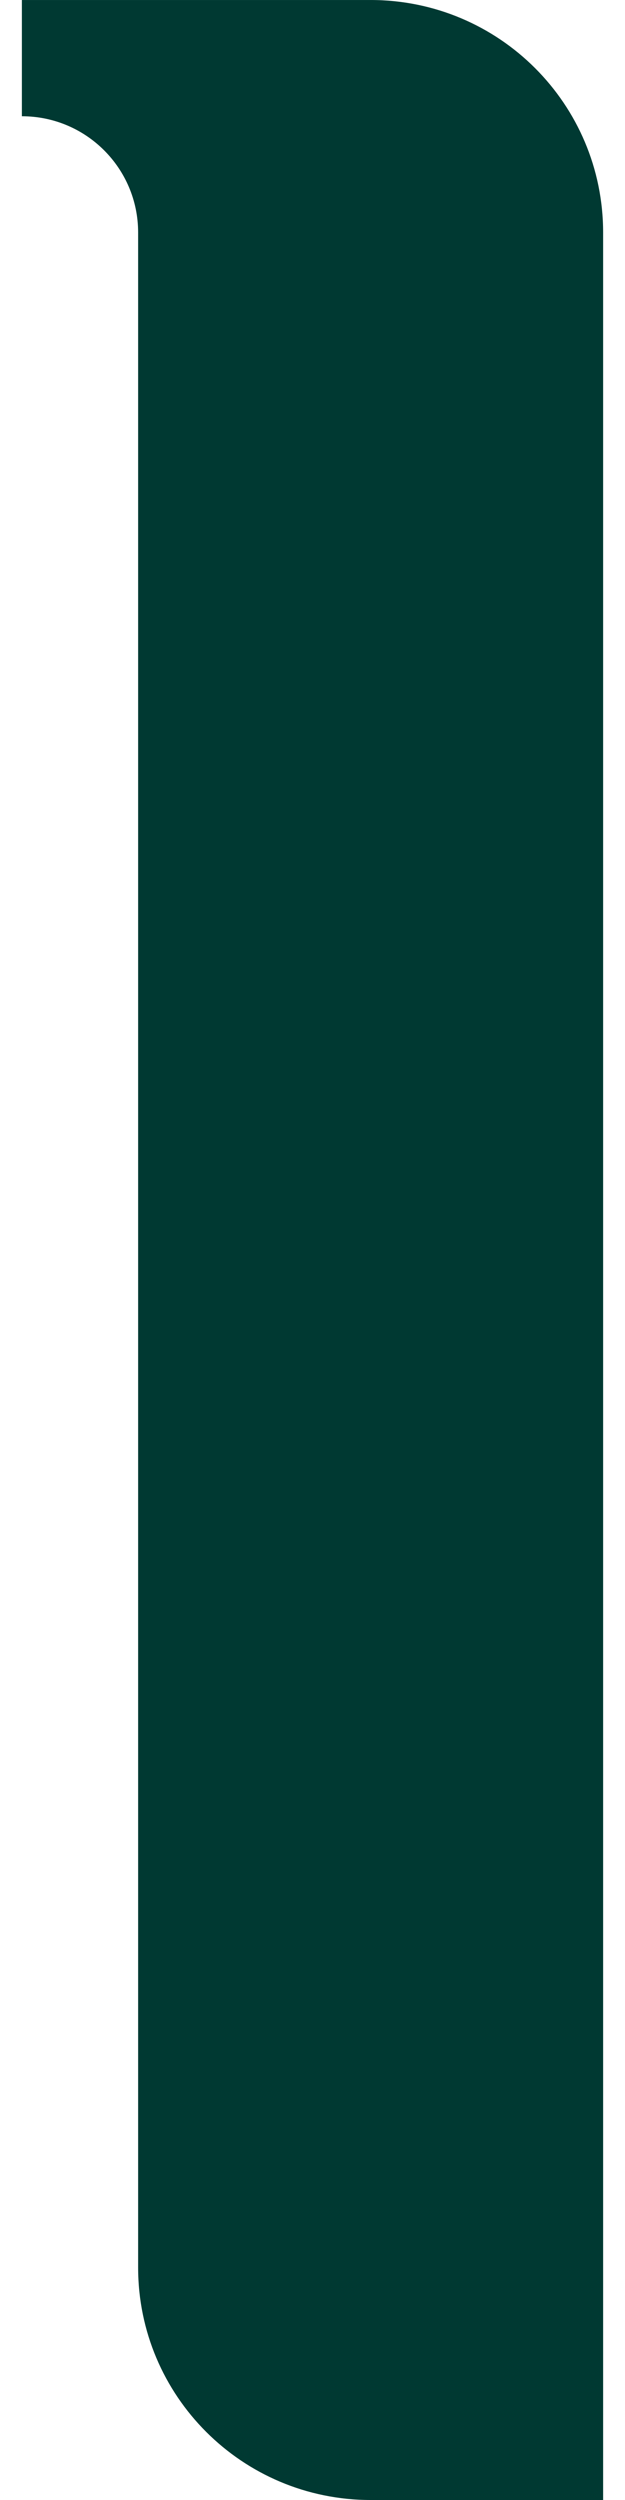<svg width="4" height="16" viewBox="0 0 4 16" fill="none" xmlns="http://www.w3.org/2000/svg">
<path d="M2.372 6.11327e-05C3.194 6.11687e-05 3.86 0.666 3.86 1.488L3.86 16H2.372C1.55 16 0.884 15.334 0.884 14.512L0.884 1.488C0.884 1.077 0.551 0.744 0.14 0.744L0.14 6.10352e-05L2.372 6.11327e-05Z" fill="#003932"/>
</svg>
